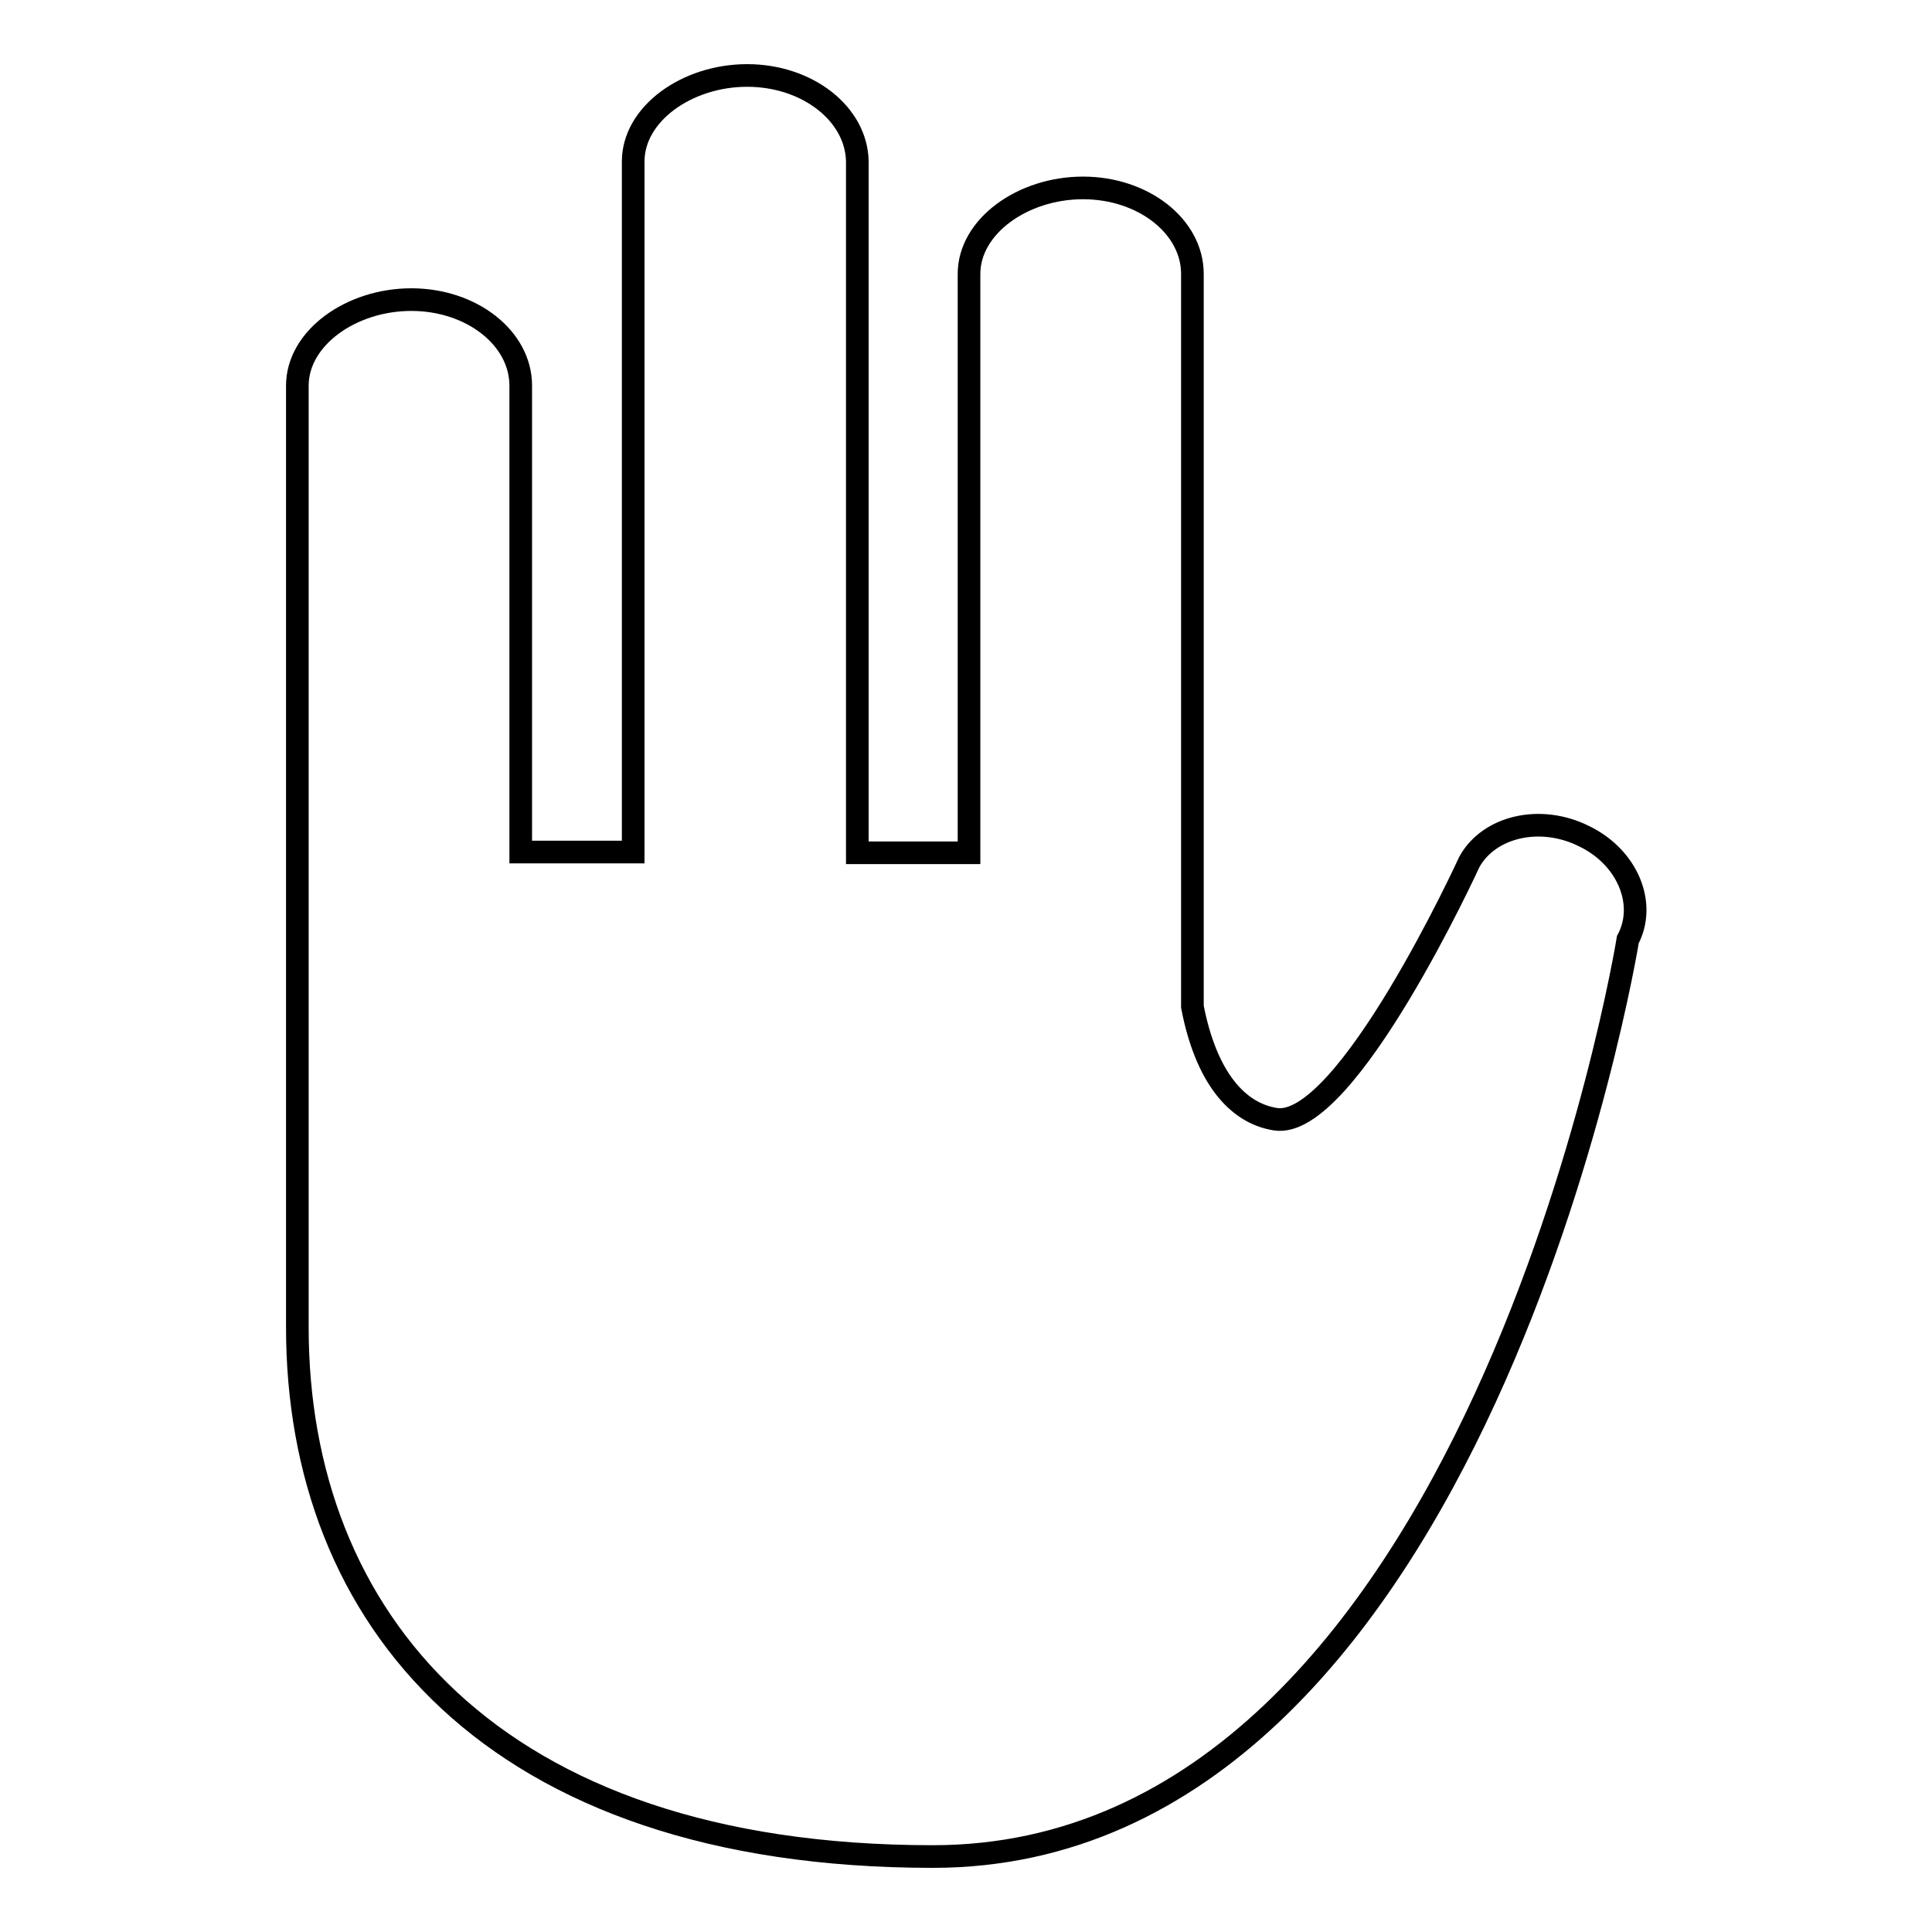 <?xml version="1.0" encoding="utf-8"?>
<!-- Svg Vector Icons : http://www.onlinewebfonts.com/icon -->
<!DOCTYPE svg PUBLIC "-//W3C//DTD SVG 1.1//EN" "http://www.w3.org/Graphics/SVG/1.1/DTD/svg11.dtd">
<svg version="1.1" xmlns="http://www.w3.org/2000/svg" xmlns:xlink="http://www.w3.org/1999/xlink" x="0px" y="0px" viewBox="0 0 256 256" enable-background="new 0 0 256 256" xml:space="preserve">
<g><g><path stroke-width="3" fill-opacity="0" stroke="#000000"  d="M209.9,110.8c-5.8-2.9-12.6-1.3-15.2,3.4c0,0-16.3,35.6-25.7,34.1c-5.1-0.8-9.2-5.6-11-14.9V36.3c0-6.3-6.5-11.4-14.5-11.4c-8,0-15.1,5.1-15.1,11.4v76.7h-14.8V21.4C113.5,15.1,107,10,99,10c-8,0-15.1,5.1-15.1,11.4v91.5H69V51.1c0-6.3-6.5-11.4-14.5-11.4c-8,0-15.1,5.1-15.1,11.4v124.8c0,38.3,25.6,70.1,84.2,70.1c72.4,0,92.1-121.5,92.1-121.5C218.2,119.8,215.7,113.6,209.9,110.8L209.9,110.8z"/></g></g>
</svg>